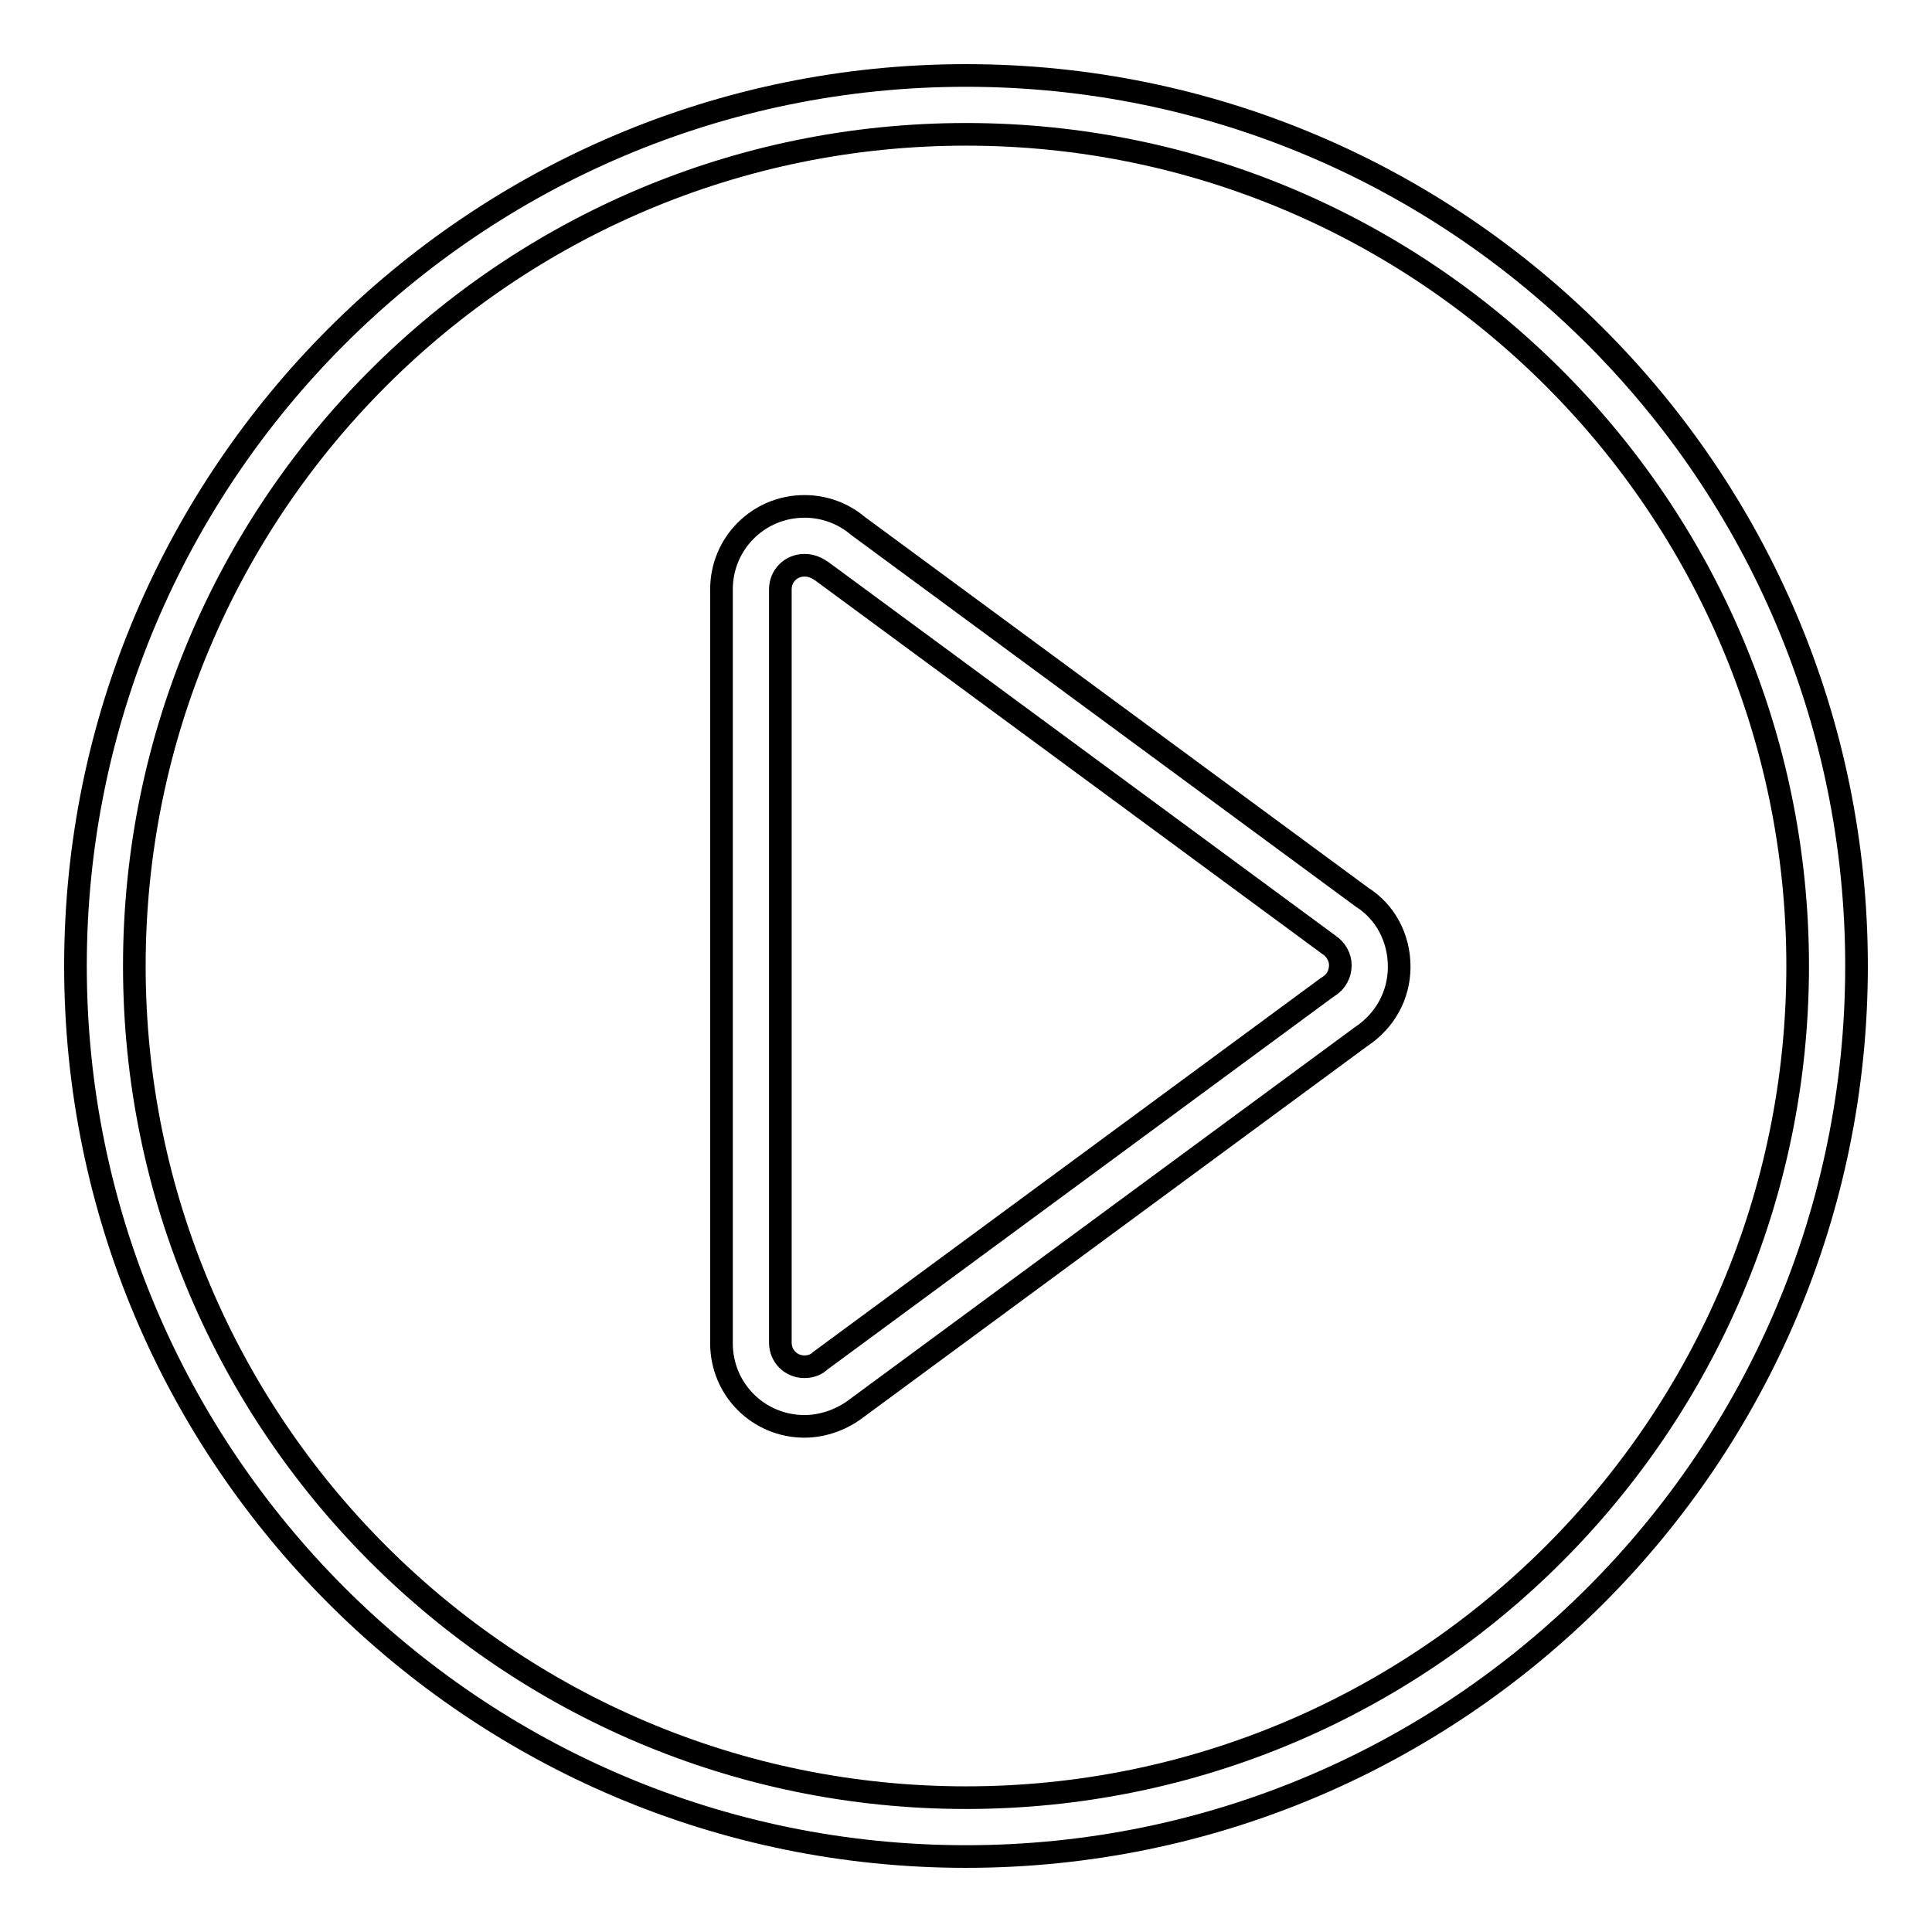<?xml version="1.0" encoding="utf-8"?>
<!-- Svg Vector Icons : http://www.onlinewebfonts.com/icon -->
<!DOCTYPE svg PUBLIC "-//W3C//DTD SVG 1.1//EN" "http://www.w3.org/Graphics/SVG/1.1/DTD/svg11.dtd">
<svg version="1.1" xmlns="http://www.w3.org/2000/svg" xmlns:xlink="http://www.w3.org/1999/xlink" x="0px" y="0px" viewBox="0 0 256 256" enable-background="new 0 0 256 256" xml:space="preserve">
<g><g><g><g><path stroke-width="3" fill-opacity="0" stroke="#000000"  d="M128,246c-65.1,0-118-52.9-118-118C10,62.9,62.9,10,128,10c65.1,0,118,52.9,118,118C246,193.1,193.1,246,128,246z M128,17.8C67.2,17.8,17.8,67.2,17.8,128c0,60.8,49.4,110.2,110.2,110.2S238.2,188.8,238.2,128C238.2,67.2,188.8,17.8,128,17.8z M106.6,189c-6.1,0-11-4.9-11-11V78.1c0-6.1,4.9-11,11-11c2.6,0,5.1,0.9,7.1,2.6l66.8,49.2c3,1.9,4.9,5.3,4.9,9.2c0,3.8-1.9,7.2-5.1,9.3l-66.8,49.2C111.7,188,109.2,189,106.6,189z M106.6,74.9c-1.8,0-3.2,1.4-3.2,3.2v99.8c0,1.8,1.4,3.2,3.2,3.2c1,0,1.7-0.4,2.1-0.8l67.2-49.5c1.2-0.7,1.7-1.8,1.7-2.9c0-1.1-0.6-2.1-1.5-2.7l-67.2-49.5C108.3,75.3,107.6,74.9,106.6,74.9z"/></g></g><g></g><g></g><g></g><g></g><g></g><g></g><g></g><g></g><g></g><g></g><g></g><g></g><g></g><g></g><g></g></g></g>
</svg>